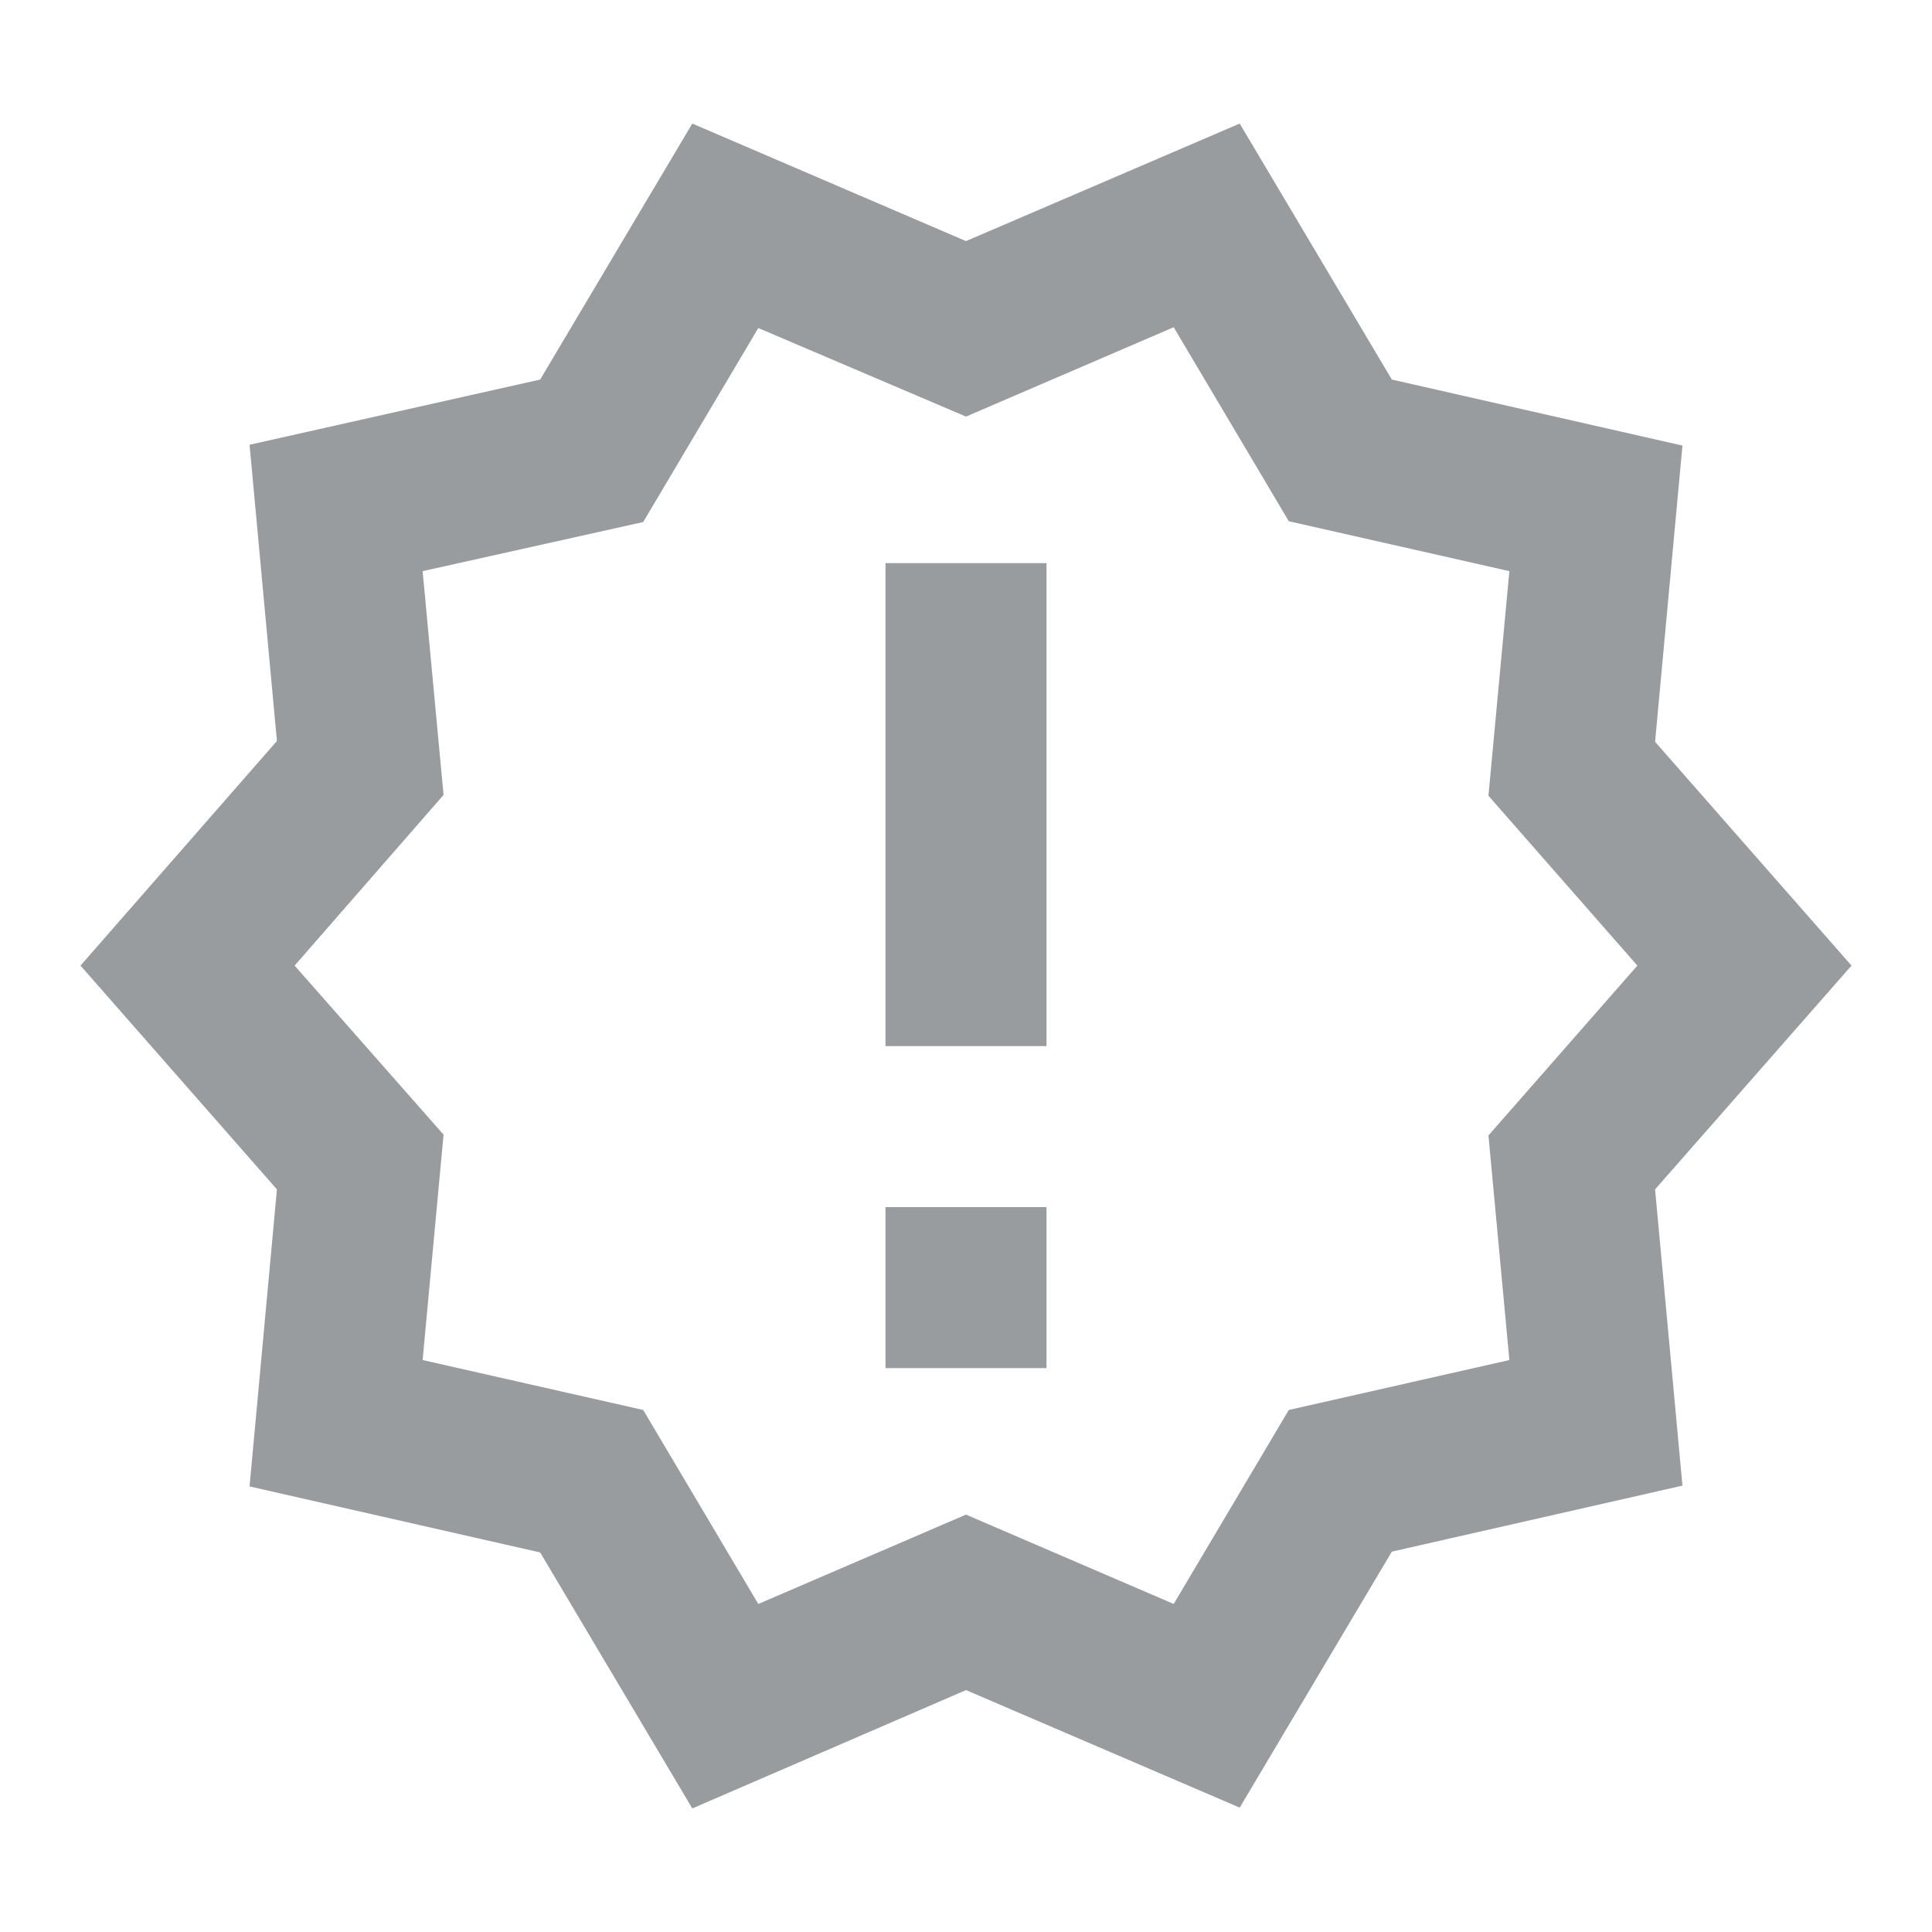 <svg width="24" height="24" viewBox="0 0 24 24" fill="none" xmlns="http://www.w3.org/2000/svg">
<g id="new_releases">
<path id="Vector" d="M23 11.995L20.56 9.215L20.9 5.535L17.29 4.715L15.4 1.535L12 2.995L8.6 1.535L6.71 4.715L3.1 5.525L3.44 9.205L1 11.995L3.44 14.775L3.1 18.465L6.71 19.285L8.6 22.465L12 20.995L15.4 22.455L17.29 19.275L20.9 18.455L20.56 14.775L23 11.995ZM18.49 14.105L18.75 16.895L16.01 17.515L14.58 19.925L12 18.815L9.42 19.925L7.99 17.515L5.25 16.895L5.51 14.095L3.66 11.995L5.51 9.875L5.25 7.095L7.99 6.485L9.42 4.075L12 5.175L14.58 4.065L16.01 6.475L18.75 7.095L18.49 9.885L20.34 11.995L18.49 14.105ZM11 14.995H13V16.995H11V14.995ZM11 6.995H13V12.995H11V6.995Z" fill="#999C9F"/>
</g>
</svg>
